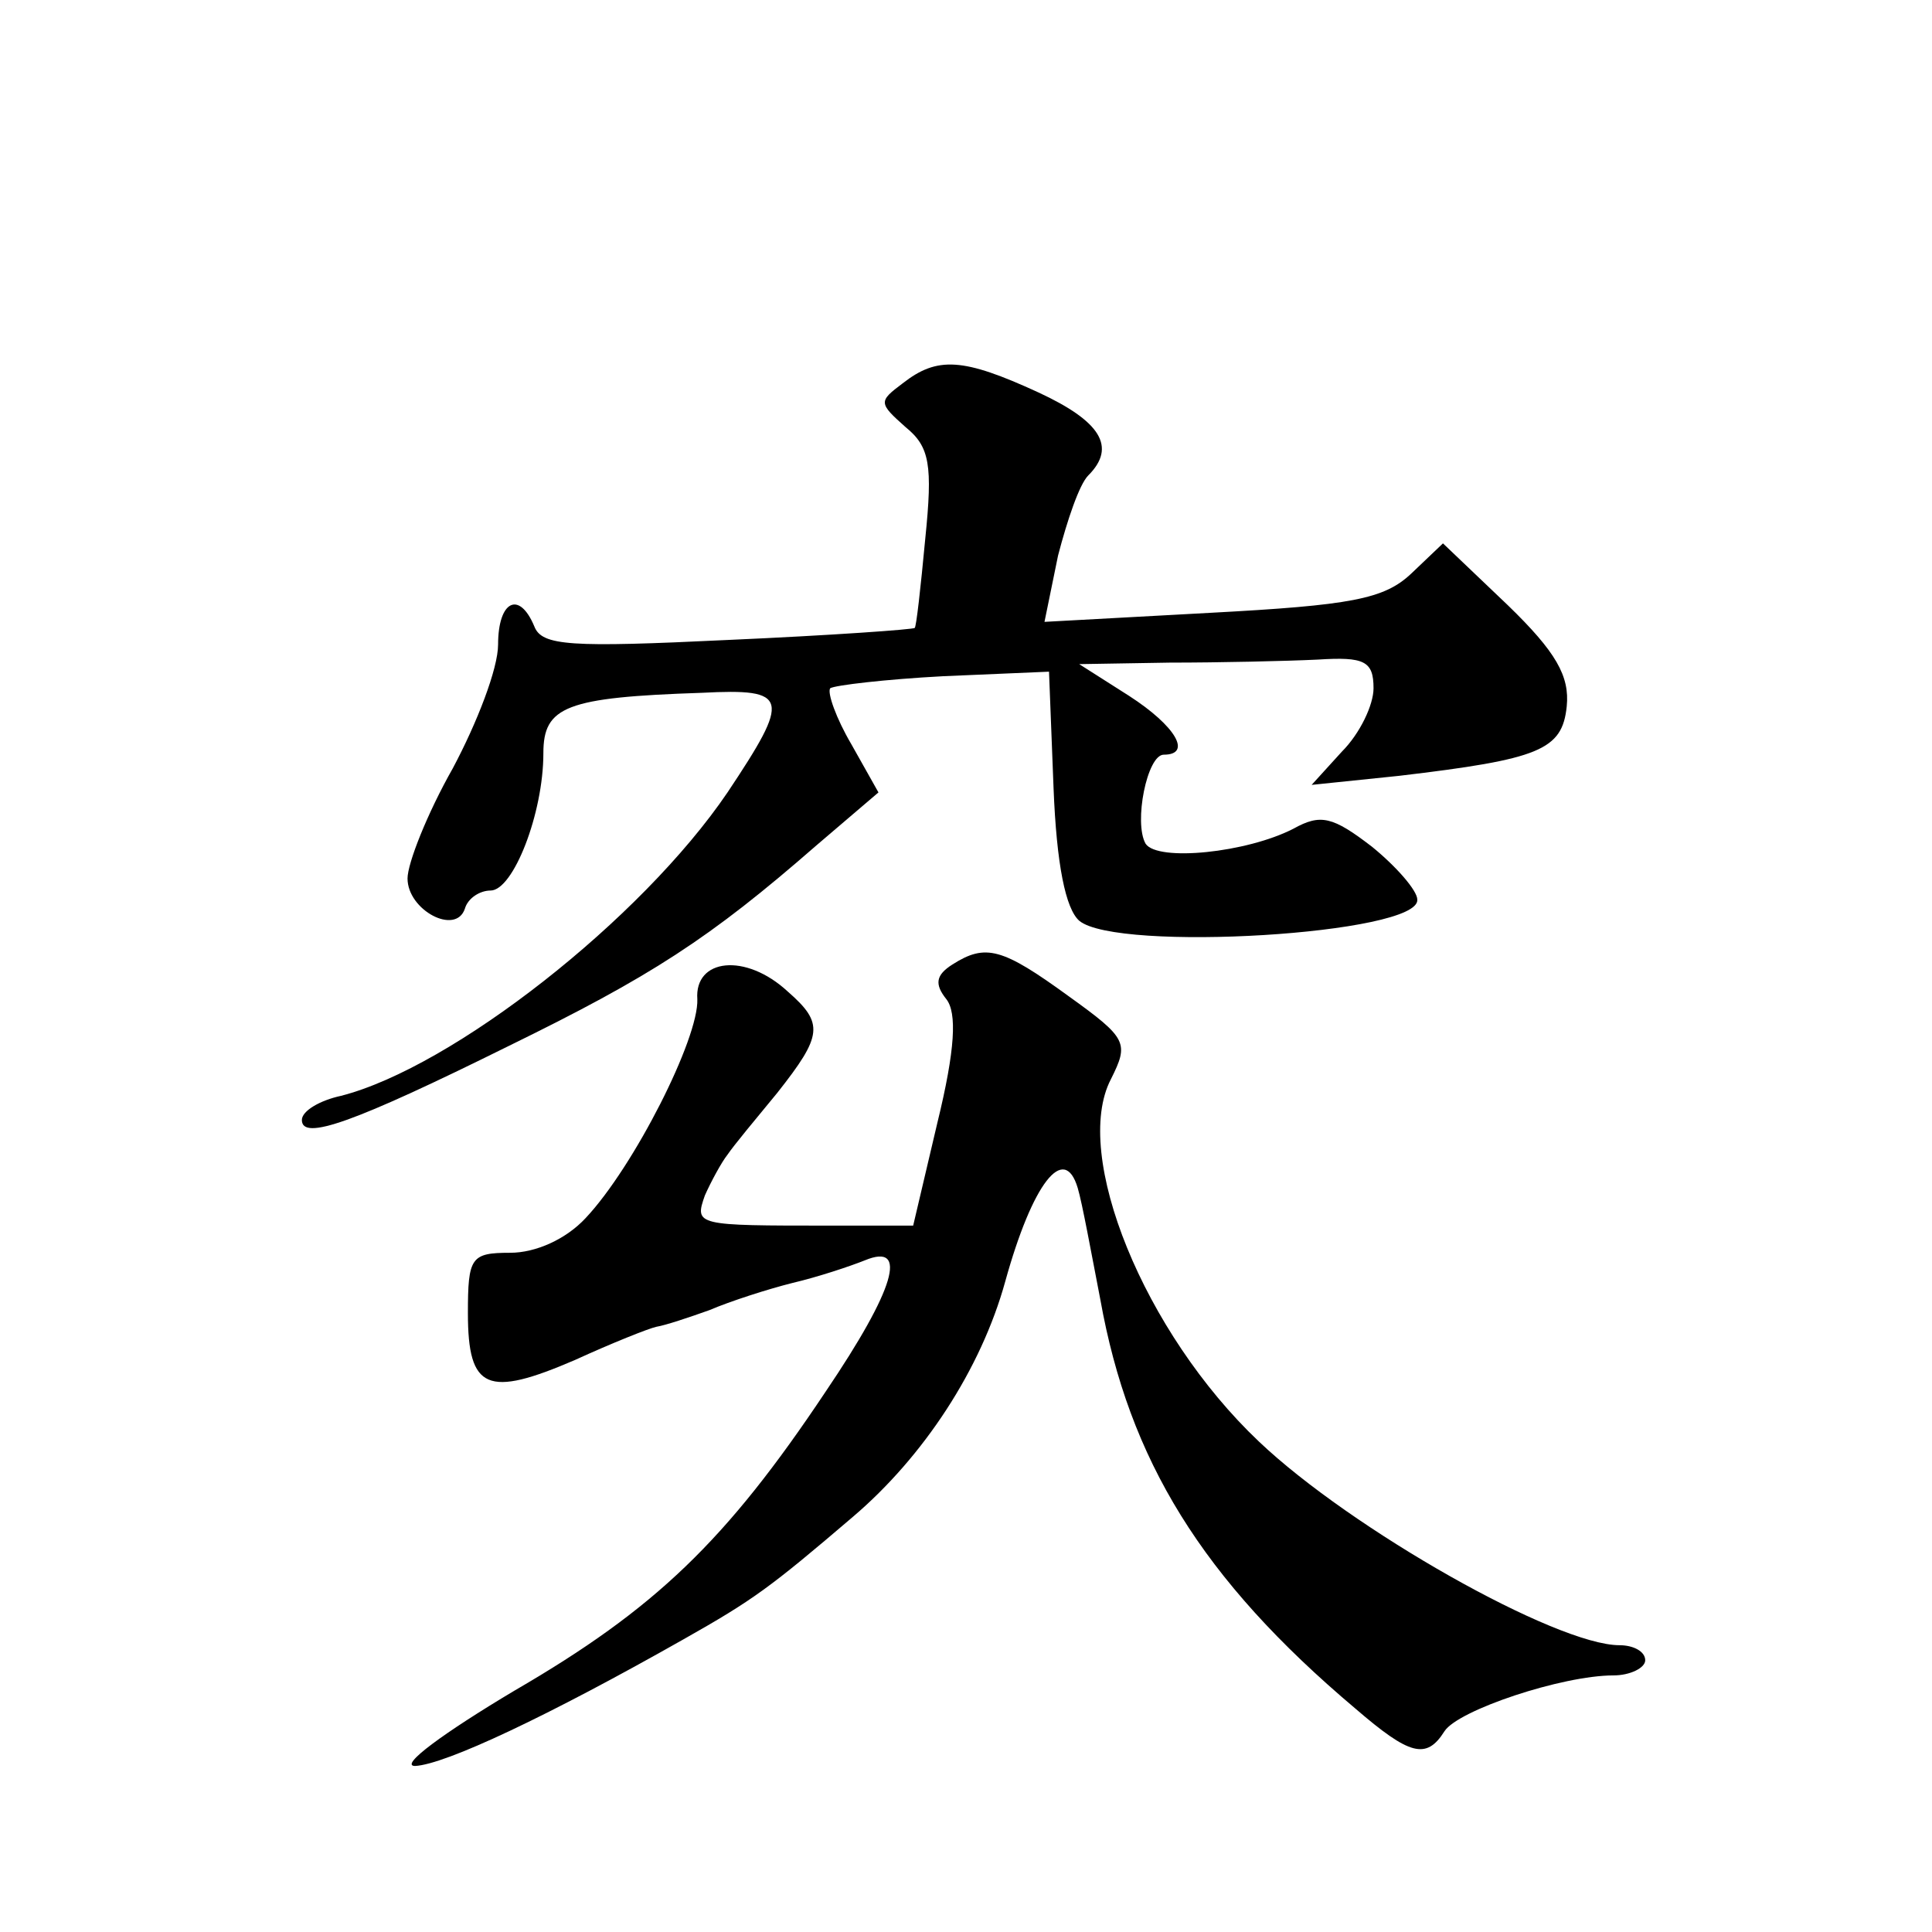 <?xml version="1.0" standalone="no"?>
<!DOCTYPE svg PUBLIC "-//W3C//DTD SVG 20010904//EN"
 "http://www.w3.org/TR/2001/REC-SVG-20010904/DTD/svg10.dtd">
<svg version="1.0" xmlns="http://www.w3.org/2000/svg"
 width="128pt" height="128pt" viewBox="0 0 128 128"
 preserveAspectRatio="xMidYMid meet">
<g transform="translate(0,128) scale(0.1,-0.1)"
fill="#0" stroke="none">
<path d="M598 1026 c-16 -12 -16 -13 2 -29 16 -13 18 -25 13 -74 -3 -32 -6 -59
-7 -59 0 -1 -56 -5 -124 -8 -104 -5 -123 -4 -128 9 -10 24 -24 17 -24 -12 0 -16
-14 -52 -30 -82 -17 -30 -30 -63 -30 -73 0 -21 32 -38 38 -20 2 7 10 12 17 12 15
0 35 51 35 91 0 31 15 37 105 40 58 3 59 -3 17 -66 -57 -84 -182 -182 -256 -201
-14 -3 -26 -10 -26 -16 0 -14 34 -2 137 49 94 46 133 71 204 133 l41 35 -18 32
c-10 17 -16 34 -14 37 3 2 37 6 75 8 l70 3 3 -77 c2 -51 8 -80 17 -88 25 -21 226
-9 224 14 0 6 -14 22 -30 35 -26 20 -34 22 -52 12 -31 -16 -90 -22 -98 -10 -8 14
1 59 12 59 19 0 8 19 -23 39 l-33 21 60 1 c33 0 77 1 98 2 31 2 37 -1 37 -19 0
-11 -9 -30 -21 -42 l-20 -22 58 6 c93 11 108 17 111 46 2 20 -7 36 -39 67 l-43
41 -21 -20 c-18 -17 -40 -21 -133 -26 l-110 -6 9 44 c6 23 14 47 20 53 19 19 8
36 -33 55 -50 23 -67 24 -90 6z M631 641 c-11 -7 -12 -13 -4 -23 7 -9 6 -33 -6
-82 l-16 -68 -55 0 c-89 0 -90 0 -83 20 4 9 11 22 15 27 4 6 19 24 33 41 30 38
31 46 7 67 -28 26 -62 22 -60 -5 1 -26 -42 -111 -74 -145 -13 -14 -33 -23 -50 -23
-26 0 -28 -3 -28 -40 0 -51 13 -56 71 -31 24 11 49 21 54 22 6 1 21 6 35 11 14
6 39 14 55 18 17 4 38 11 48 15 29 12 20 -19 -26 -87 -66 -99 -113 -144 -206 -198
-47 -28 -77 -50 -66 -50 20 1 88 33 178 84 46 26 57 34 112 81 47 40 85 98 101
156 18 65 39 92 48 62 3 -10 9 -43 15 -74 19 -106 67 -185 169 -271 36 -31 47 -34
59 -15 9 14 78 37 112 37 11 0 21 5 21 10 0 6 -8 10 -17 10 -42 0 -178 77 -239
135 -76 72 -124 190 -98 240 12 24 11 27 -28 55 -44 32 -55 35 -77 21z"/>
</g>
</svg>
